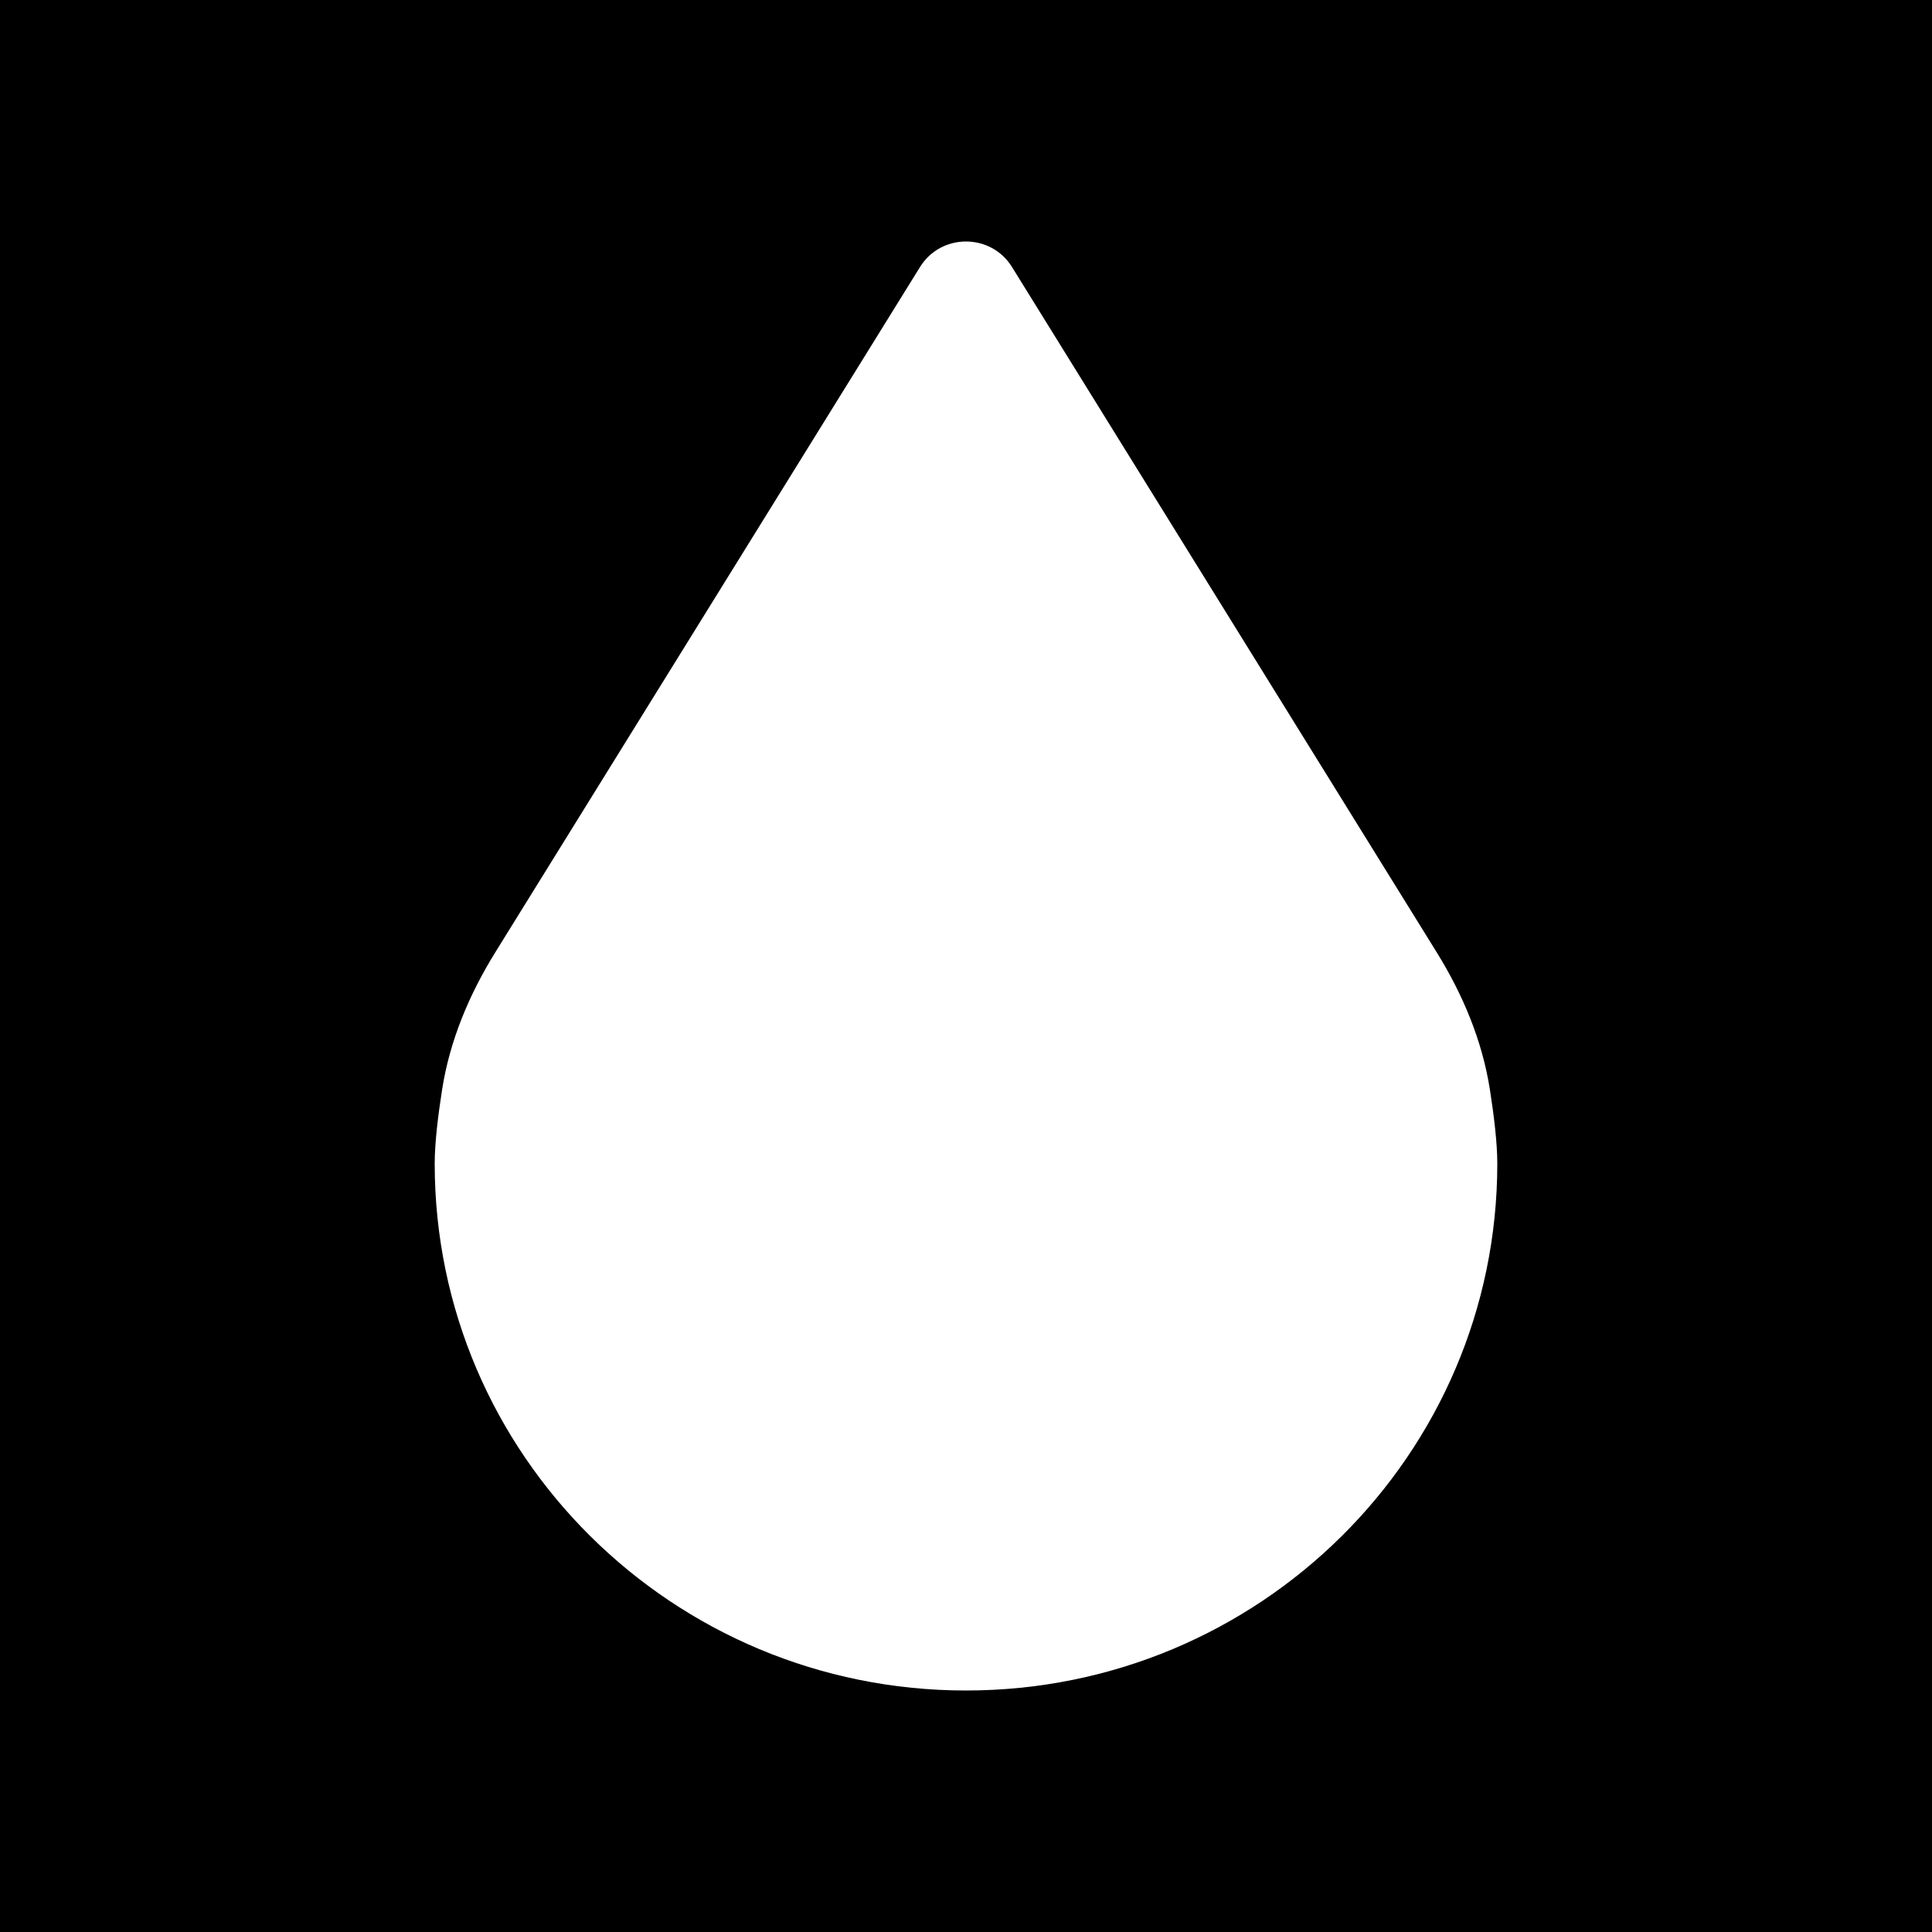 <?xml version="1.0" encoding="UTF-8"?> <svg xmlns="http://www.w3.org/2000/svg" width="40" height="40" viewBox="0 0 40 40" fill="none"><path d="M40 40H0V0H40V40ZM20.952 5.528C20.516 4.824 19.484 4.824 19.048 5.528L10.255 19.716C9.714 20.588 9.313 21.542 9.154 22.554C9.07 23.09 9 23.664 9 24.089C9 30.115 13.925 35 20 35C26.075 35 31 30.115 31 24.089C31 23.664 30.93 23.09 30.846 22.554C30.687 21.542 30.286 20.588 29.745 19.716L20.952 5.528Z" fill="black"></path></svg> 